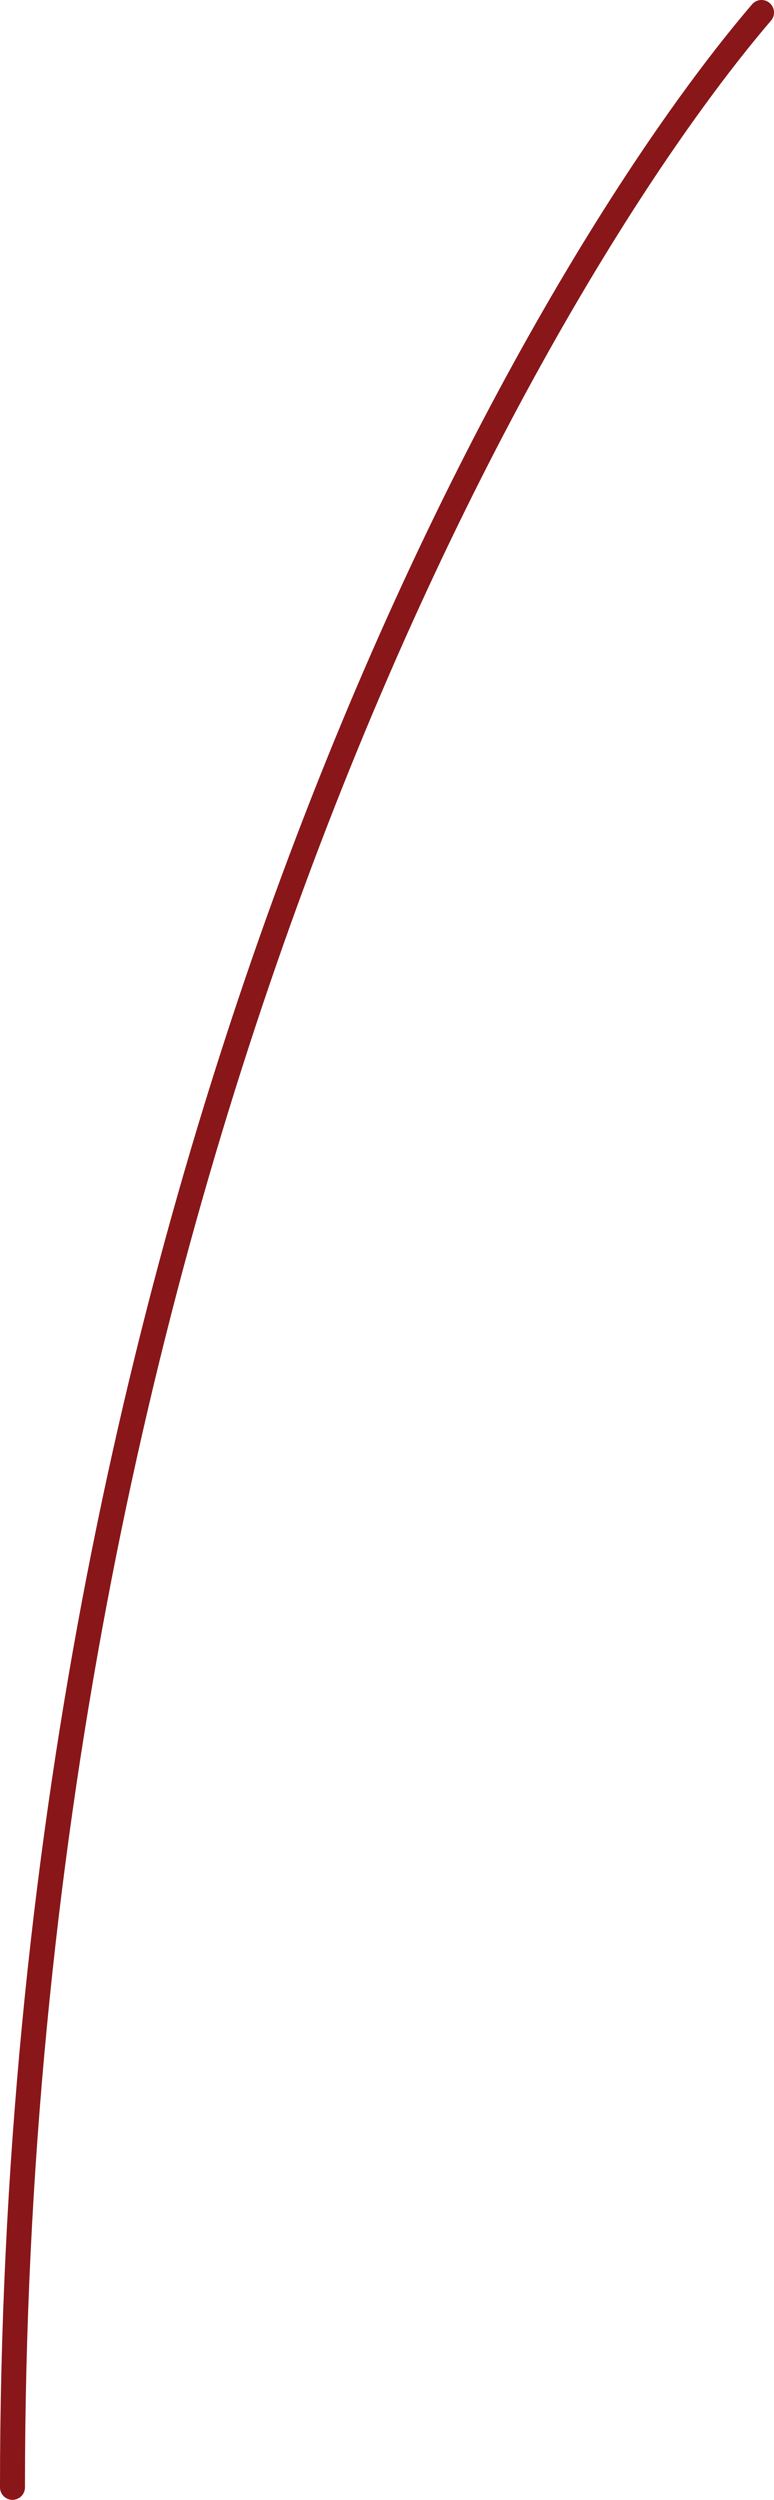 <?xml version="1.0" encoding="UTF-8"?> <svg xmlns="http://www.w3.org/2000/svg" width="31" height="100" viewBox="0 0 31 100" fill="none"><path d="M30.5 0.5C20.5 12.193 0.5 48.363 0.5 99.5" stroke="#891618" stroke-linecap="round" stroke-linejoin="round"></path></svg> 